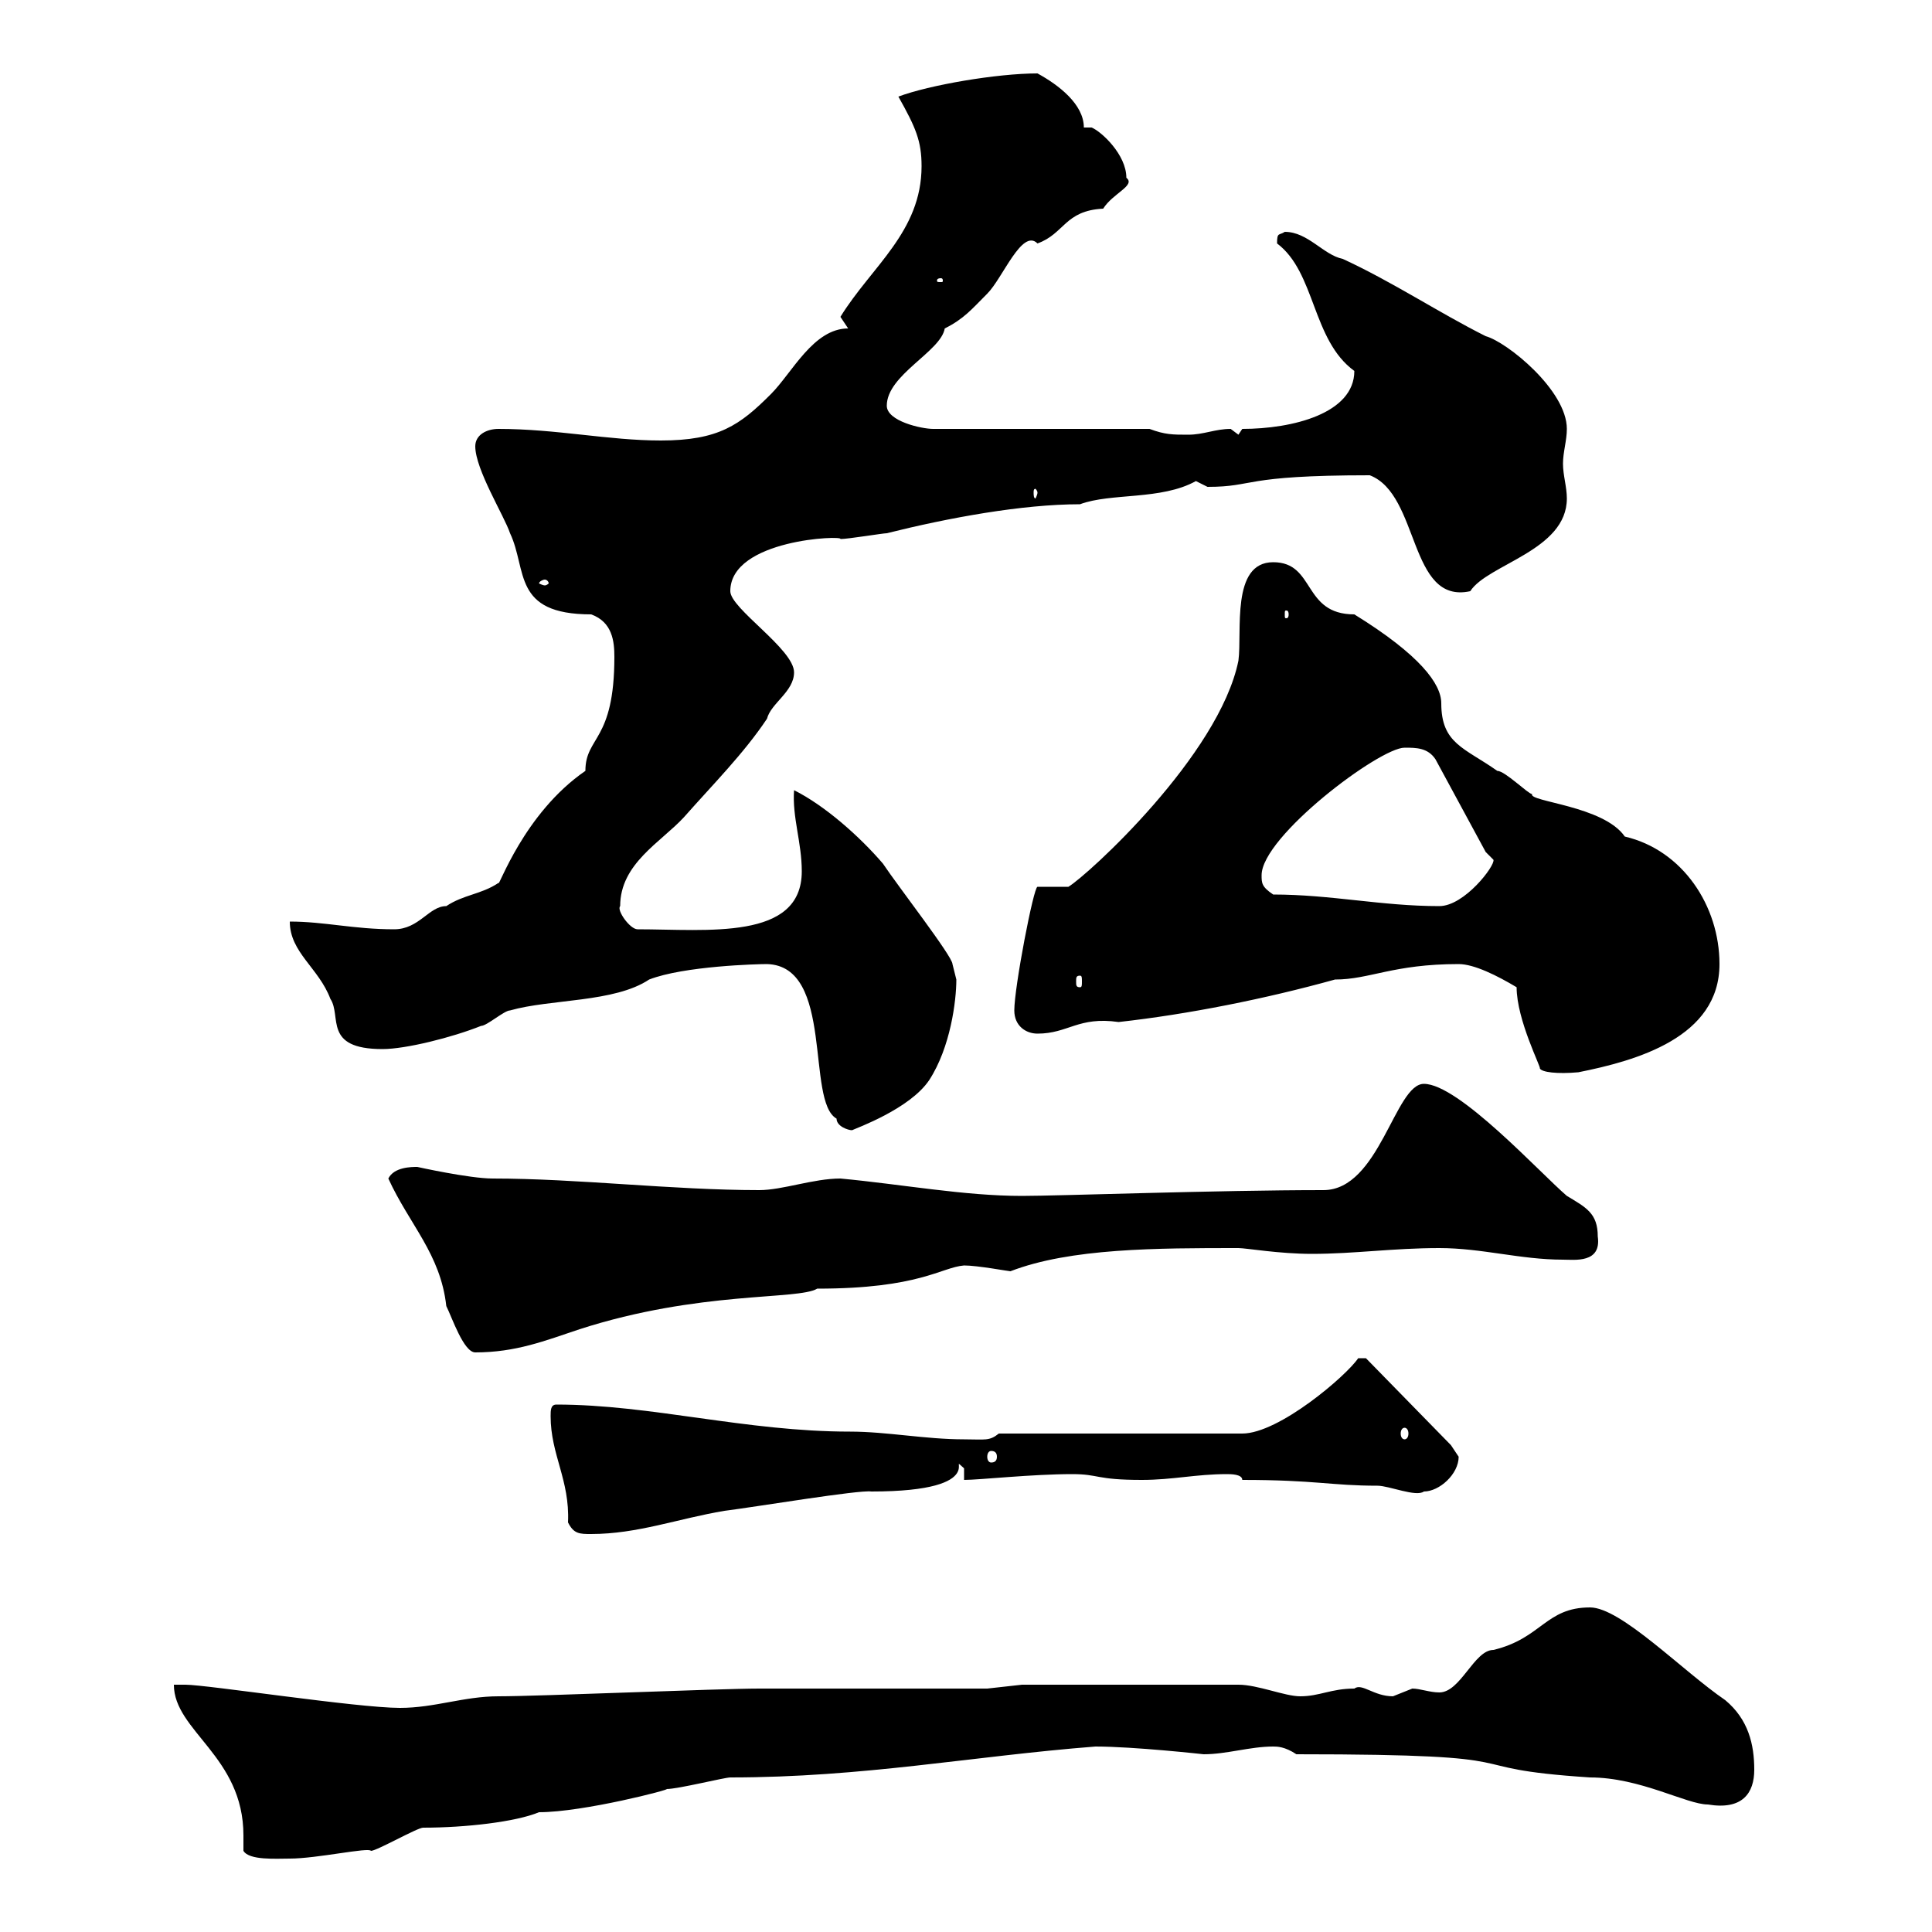 <svg xmlns="http://www.w3.org/2000/svg" xmlns:xlink="http://www.w3.org/1999/xlink" width="300" height="300"><path d="M37.80 287.40C38.70 288.90 42.90 288.60 45 288.60C49.20 288.60 57.30 286.80 57.60 287.40C58.50 287.40 64.80 283.80 65.70 283.80C72.30 283.80 80.10 282.90 83.70 281.40C90.60 281.40 104.40 277.80 103.50 277.80C105.30 277.80 112.50 276 113.40 276C134.10 276 150.90 272.70 170.10 271.20C176.10 271.20 186.90 272.40 186.90 272.40C190.50 272.40 194.10 271.20 197.70 271.20C198.30 271.20 199.50 271.20 201.30 272.40C241.20 272.40 224.10 274.50 246.90 276C254.70 276 261.90 280.20 265.20 280.20C270.60 281.10 272.40 278.40 272.40 274.80C272.40 270.90 271.50 267 267.90 264C261.30 259.50 251.70 249.60 246.90 249.60C240 249.60 239.40 254.40 231.90 256.20C228.90 256.20 226.80 262.80 223.50 262.80C222 262.80 220.50 262.20 219.30 262.20C219.30 262.20 216.30 263.40 216.30 263.40C213.30 263.40 211.50 261.30 210.30 262.20C206.70 262.20 204.90 263.40 201.90 263.40C199.50 263.40 195.30 261.60 192.30 261.60L158.70 261.60L153.30 262.20L117.90 262.20C111.60 262.20 83.70 263.40 77.40 263.40C72 263.40 67.50 265.20 62.10 265.20C55.50 265.20 32.10 261.60 28.80 261.60C28.80 261.60 27 261.60 27 261.60C27 268.80 37.80 272.70 37.80 285C37.80 286.20 37.80 286.80 37.80 287.40ZM85.50 219.90C85.50 225.90 88.50 229.80 88.20 236.40C89.10 238.20 90 238.20 91.80 238.20C99 238.20 105.30 235.80 112.50 234.60C117.30 234 133.50 231.30 135.30 231.60C154.50 231.60 146.70 225.30 149.70 228L149.70 229.80C152.10 229.80 160.20 228.90 166.50 228.90C170.70 228.90 170.10 229.80 177.30 229.80C182.10 229.80 185.70 228.90 190.50 228.90C191.10 228.90 192.90 228.90 192.90 229.80C204.30 229.80 206.70 230.70 213.90 230.70C215.70 230.70 219.90 232.50 221.10 231.60C223.50 231.60 226.50 228.90 226.50 226.20C226.50 226.20 225.30 224.40 225.30 224.40L212.10 210.90L210.90 210.90C209.10 213.60 198.60 222.60 192.90 222.60L155.10 222.60C153.60 223.80 153 223.50 149.70 223.50C143.70 223.50 137.70 222.30 132 222.30C115.80 222.30 101.10 218.10 86.40 218.10C85.50 218.10 85.50 219 85.50 219.90ZM153.90 225.30C154.50 225.30 154.80 225.60 154.80 226.20C154.80 226.80 154.50 227.10 153.90 227.10C153.60 227.10 153.30 226.80 153.30 226.20C153.30 225.60 153.60 225.30 153.90 225.30ZM218.10 221.70C218.40 221.70 218.70 222 218.70 222.60C218.70 223.20 218.40 223.50 218.10 223.50C217.80 223.50 217.50 223.20 217.50 222.60C217.50 222 217.80 221.70 218.10 221.70ZM60.30 183C63.60 190.20 68.40 194.70 69.30 202.80C70.20 204.60 72 210 73.80 210C80.10 210 84.60 208.20 90 206.40C108.60 200.40 123.90 201.90 126.90 200.10C142.80 200.10 146.10 196.80 149.70 196.50C151.80 196.50 156.60 197.40 156.90 197.40C166.20 193.80 179.70 193.80 192.30 193.80C193.50 193.80 198.60 194.70 203.70 194.70C210.30 194.70 216.30 193.80 223.50 193.80C230.10 193.80 236.10 195.60 242.70 195.60C244.50 195.60 248.70 196.20 248.10 192C248.10 188.40 246.30 187.50 243.30 185.70C239.10 182.10 226.50 168.30 221.10 168.30C216.60 168.30 214.20 184.80 205.50 184.80C189 184.80 164.40 185.70 158.70 185.70C149.70 185.70 140.10 183.90 130.50 183C126.30 183 121.50 184.80 117.90 184.80C104.40 184.80 89.70 183 76.50 183C72.90 183 64.80 181.20 64.80 181.20C63.90 181.20 61.20 181.20 60.30 183ZM129.90 173.70C129.90 174.90 131.70 175.50 132.30 175.50C132.90 175.20 141.30 172.20 144.30 167.70C147.60 162.60 148.50 155.40 148.50 152.10L147.90 149.70C147.90 148.50 139.50 137.70 137.10 134.10C133.50 129.90 128.10 125.10 123.30 122.70C123 126.90 124.50 130.80 124.50 135.30C124.50 146.10 109.80 144.30 99 144.30C97.80 144.30 95.70 141.30 96.30 140.70C96.30 134.10 102.60 130.80 106.20 126.90C110.70 121.80 115.50 117 119.10 111.60C119.70 109.20 123.30 107.40 123.30 104.40C123.30 100.80 113.40 94.50 113.40 91.80C113.40 83.70 131.10 83.10 130.50 83.70C131.70 83.70 137.10 82.80 137.70 82.80C147.30 80.40 158.70 78.30 167.70 78.30C172.50 76.50 180.30 77.70 185.70 74.70C185.70 74.70 187.50 75.60 187.50 75.60C195 75.60 192.60 73.80 212.70 73.80C220.50 76.80 218.70 93.90 228.30 91.80C231 87.60 243.30 85.50 243.30 77.40C243.30 75.60 242.70 73.80 242.70 72C242.70 70.20 243.30 68.40 243.30 66.60C243.30 60.60 234 53.10 230.70 52.20C223.50 48.60 216.30 43.80 208.50 40.20C205.50 39.60 203.10 36 199.50 36C198.60 36.60 198.30 36 198.30 37.80C204.30 42.30 203.70 52.80 210.30 57.60C210.30 64.20 200.70 66.60 192.90 66.60L192.30 67.50C192.30 67.50 191.10 66.60 191.10 66.60C188.70 66.60 186.90 67.50 184.50 67.50C182.10 67.50 180.90 67.50 178.50 66.60L144.90 66.60C143.10 66.60 137.70 65.40 137.70 63C137.70 58.20 146.10 54.60 146.70 51C149.70 49.50 150.90 48 153.30 45.60C155.70 43.20 158.70 35.40 161.10 37.80C165.30 36.30 165.30 32.70 171.30 32.40C172.80 30 176.40 28.80 174.90 27.60C174.90 24 171 20.40 169.50 19.80L168.30 19.80C168.30 16.20 164.40 13.20 161.10 11.40C154.80 11.40 144.30 13.20 139.50 15C142.20 19.80 143.10 21.90 143.10 25.80C143.10 36 135.30 41.40 130.50 49.20C130.50 49.20 131.70 51 131.70 51C126.30 51 123 57.90 119.70 61.20C114.90 66 111.60 68.40 102.60 68.40C94.50 68.40 86.40 66.60 77.40 66.60C75.60 66.60 73.80 67.50 73.80 69.30C73.80 72.90 78.30 80.10 79.20 82.80C81.90 88.50 79.50 95.40 91.80 95.40C95.10 96.60 95.40 99.60 95.40 102C95.40 115.20 90.90 114.30 90.90 119.70C81.30 126.30 77.40 138 77.40 137.10C74.70 138.90 72 138.90 69.30 140.70C66.60 140.70 65.10 144.30 61.20 144.30C54.90 144.30 50.40 143.10 45 143.10C45 147.90 49.50 150.30 51.30 155.10C53.10 157.80 50.10 162.90 59.40 162.90C63 162.90 70.20 161.10 74.70 159.30C75.60 159.30 78.30 156.90 79.20 156.90C85.50 155.10 95.40 155.70 100.80 152.10C106.20 150 117.60 149.70 119.10 149.70C129.60 150 125.10 171 129.90 173.70ZM235.50 153.30C235.50 158.40 239.40 165.90 239.10 165.90C239.40 166.50 241.80 166.80 245.10 166.50C254.10 164.70 267 161.10 267 149.70C267 140.70 261.30 132 252.30 129.90C249 125.10 237.30 124.50 237.90 123.30C237.30 123.30 233.70 119.70 232.50 119.70C227.40 116.10 223.80 115.50 223.80 109.20C223.80 106.20 220.50 101.70 210.30 95.40C202.20 95.40 204.30 87.30 197.70 87.30C191.10 87.30 192.90 98.10 192.30 102.60C189.30 117.30 168.90 135.90 165.90 137.70L161.10 137.70C160.50 137.70 157.50 153.30 157.50 156.90C157.50 159.30 159.30 160.50 161.10 160.50C165.90 160.50 167.40 157.80 173.70 158.70C184.50 157.50 196.50 155.10 207.30 152.10C212.70 152.10 216.30 149.70 226.50 149.70C228.90 149.70 232.50 151.50 235.50 153.30ZM167.70 151.50C168 151.50 168 151.80 168 152.40C168 153 168 153.30 167.70 153.30C167.10 153.30 167.10 153 167.10 152.40C167.10 151.80 167.10 151.50 167.70 151.50ZM197.70 138.90C195.90 137.70 195.90 137.10 195.90 135.90C195.90 129.90 214.20 116.10 218.10 116.10C219.90 116.10 221.70 116.10 222.90 117.90L230.70 132.30L231.90 133.50C232.20 134.40 227.40 140.70 223.50 140.70C214.50 140.70 206.70 138.90 197.70 138.90ZM200.10 95.40C200.10 96 199.80 96 199.80 96C199.50 96 199.50 96 199.50 95.40C199.50 94.80 199.50 94.80 199.80 94.80C199.80 94.80 200.10 94.80 200.10 95.40ZM84.60 90C84.90 90 85.20 90.30 85.20 90.60C85.20 90.60 84.90 90.90 84.60 90.90C84.30 90.90 83.70 90.60 83.70 90.60C83.70 90.30 84.30 90 84.60 90ZM161.10 76.50C161.10 76.80 160.80 77.40 160.80 77.40C160.50 77.40 160.50 76.80 160.50 76.50C160.50 76.20 160.50 75.90 160.80 75.90C160.80 75.90 161.10 76.20 161.10 76.50ZM146.10 43.20C146.40 43.20 146.40 43.50 146.40 43.50C146.40 43.80 146.40 43.80 146.10 43.80C145.50 43.80 145.50 43.80 145.50 43.50C145.50 43.50 145.50 43.20 146.10 43.20Z"/></svg>